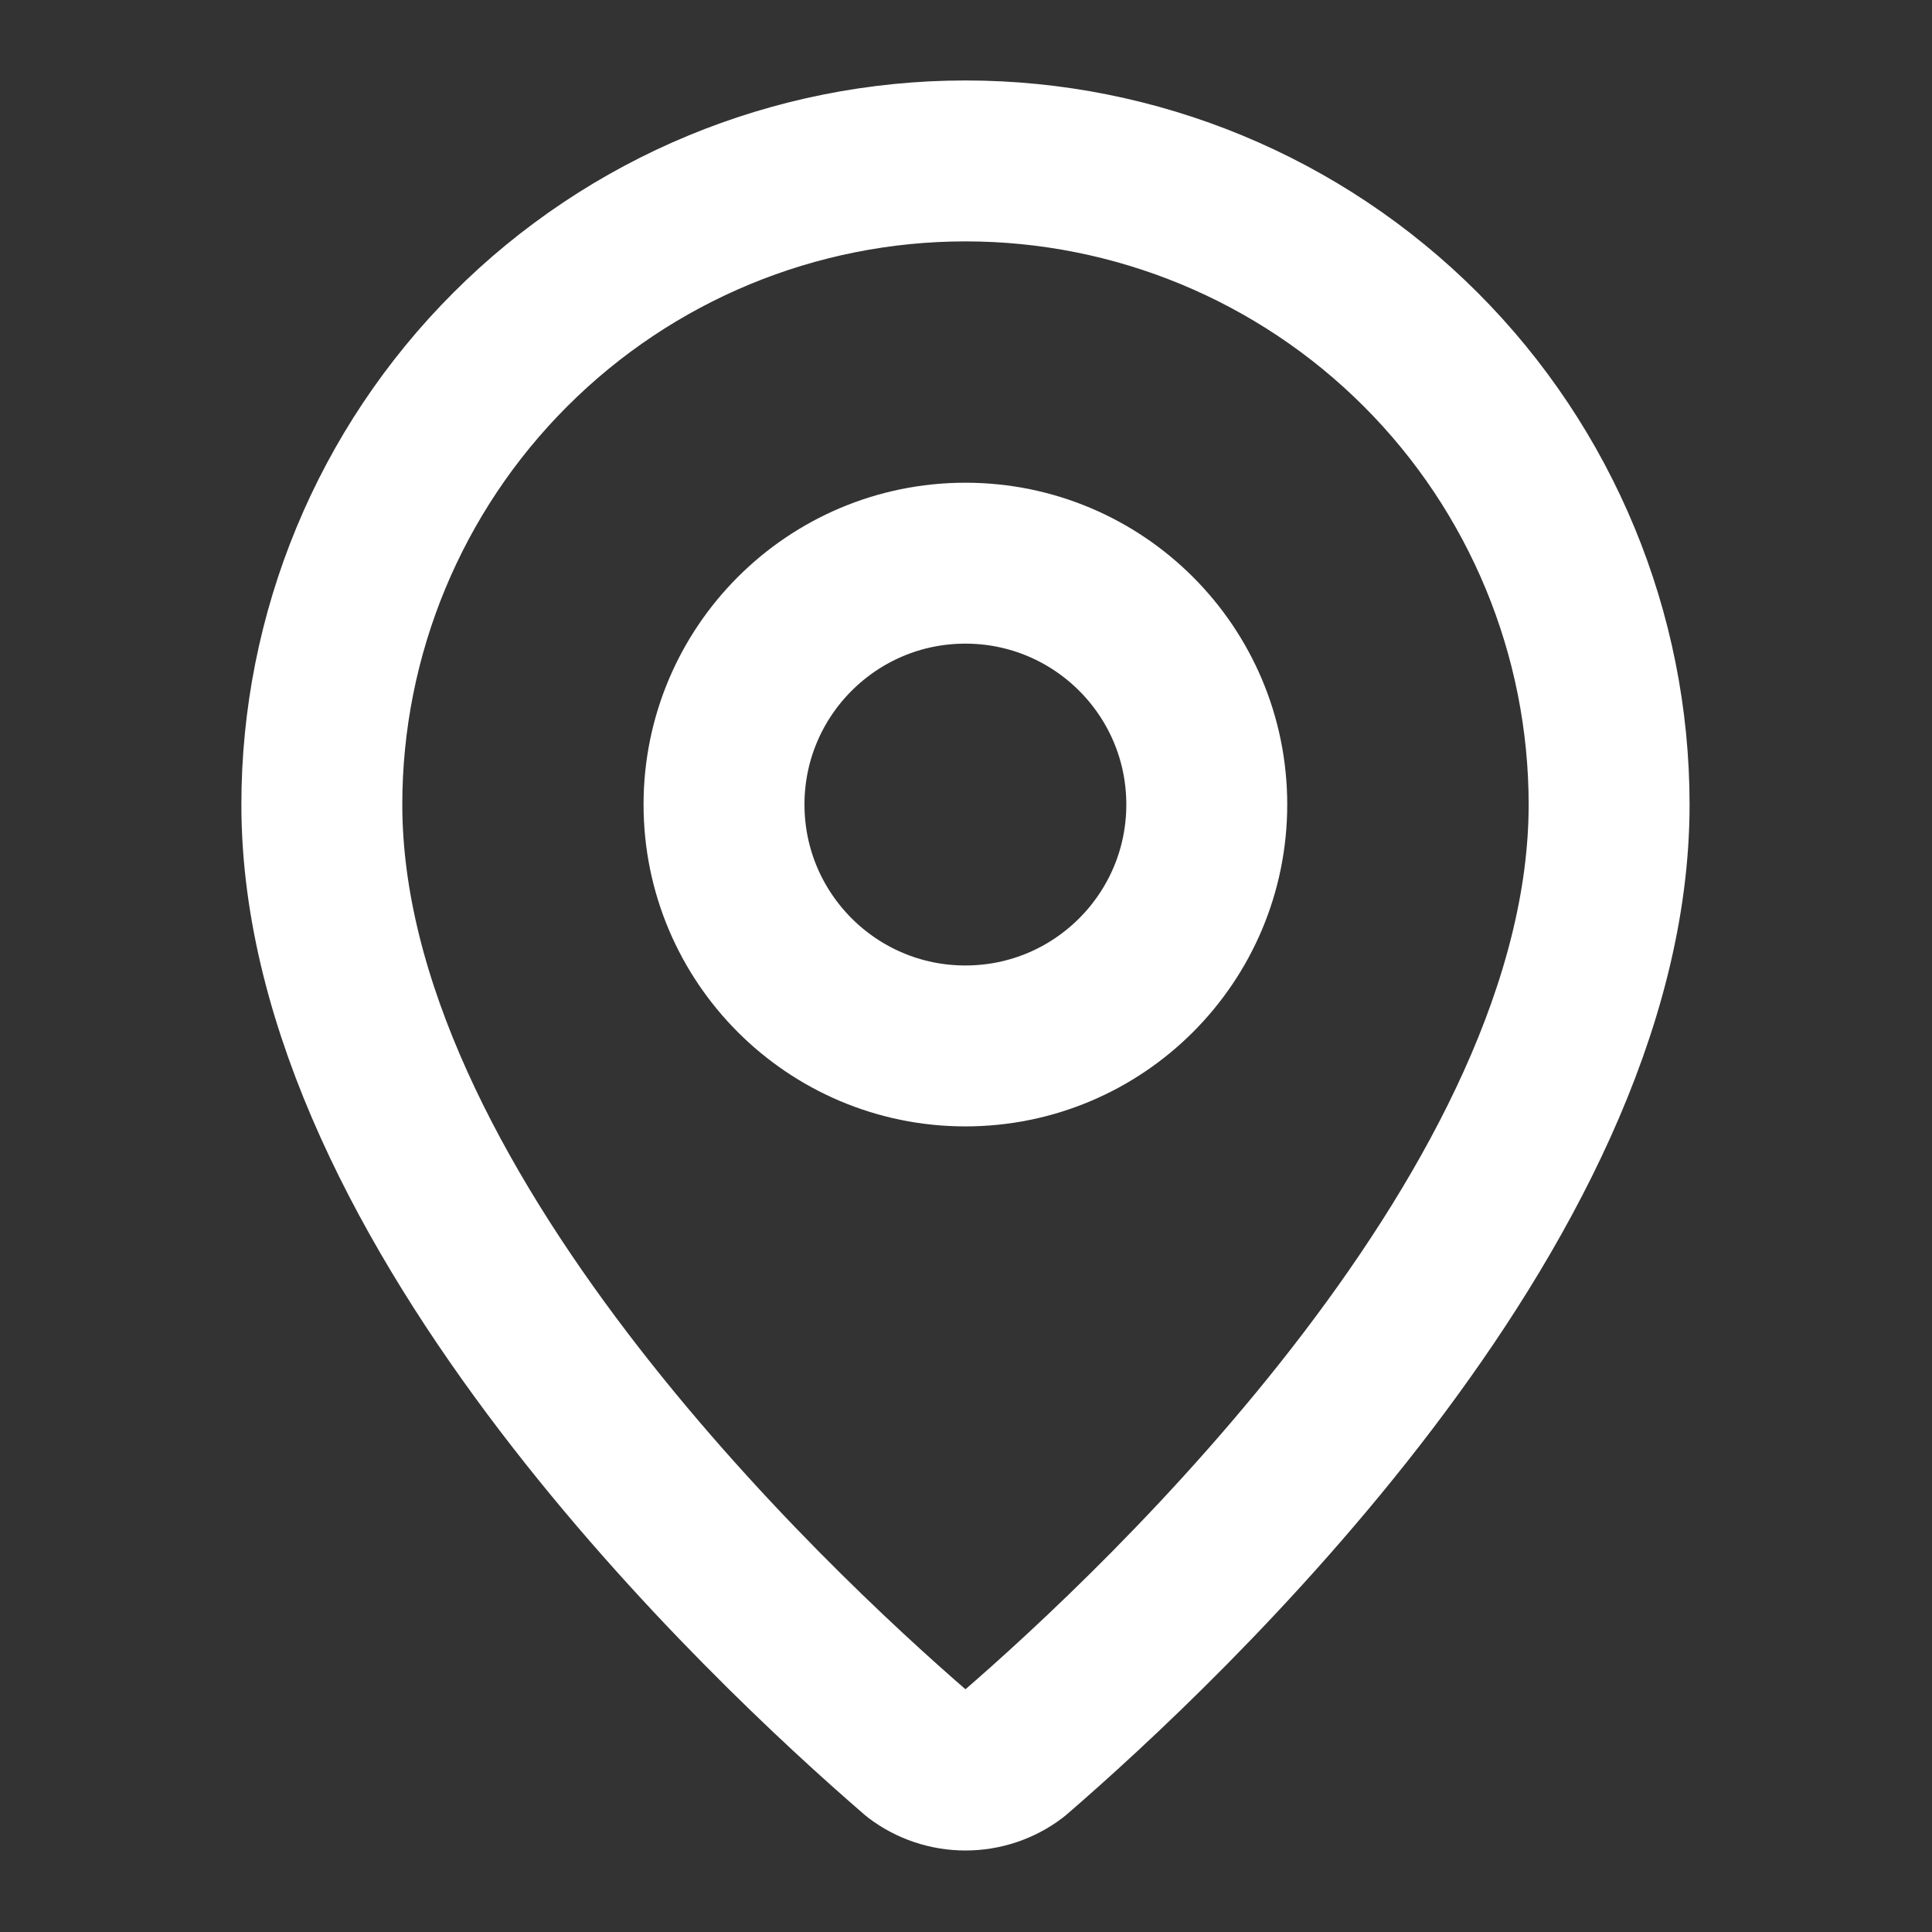 <svg width="24" height="24" viewBox="0 0 24 24" fill="none" xmlns="http://www.w3.org/2000/svg">
<rect x="0" y="0" width="24" height="24" fill="#333333" stroke="none"/>
<path d="M19.989 9.995C19.989 14.985 14.453 20.182 12.594 21.787C12.421 21.918 12.21 21.988 11.994 21.988C11.777 21.988 11.566 21.918 11.393 21.787C9.534 20.182 3.998 14.985 3.998 9.995C3.998 7.874 4.84 5.84 6.34 4.341C7.839 2.841 9.873 1.999 11.994 1.999C14.114 1.999 16.148 2.841 17.648 4.341C19.147 5.84 19.989 7.874 19.989 9.995Z" stroke="white" stroke-width="1.999" stroke-linecap="round" stroke-linejoin="round"/>
<path d="M11.992 12.993C13.649 12.993 14.991 11.65 14.991 9.994C14.991 8.339 13.649 6.996 11.992 6.996C10.337 6.996 8.994 8.339 8.994 9.994C8.994 11.65 10.337 12.993 11.992 12.993Z" stroke="white" stroke-width="1.999" stroke-linecap="round" stroke-linejoin="round"/>
</svg>
